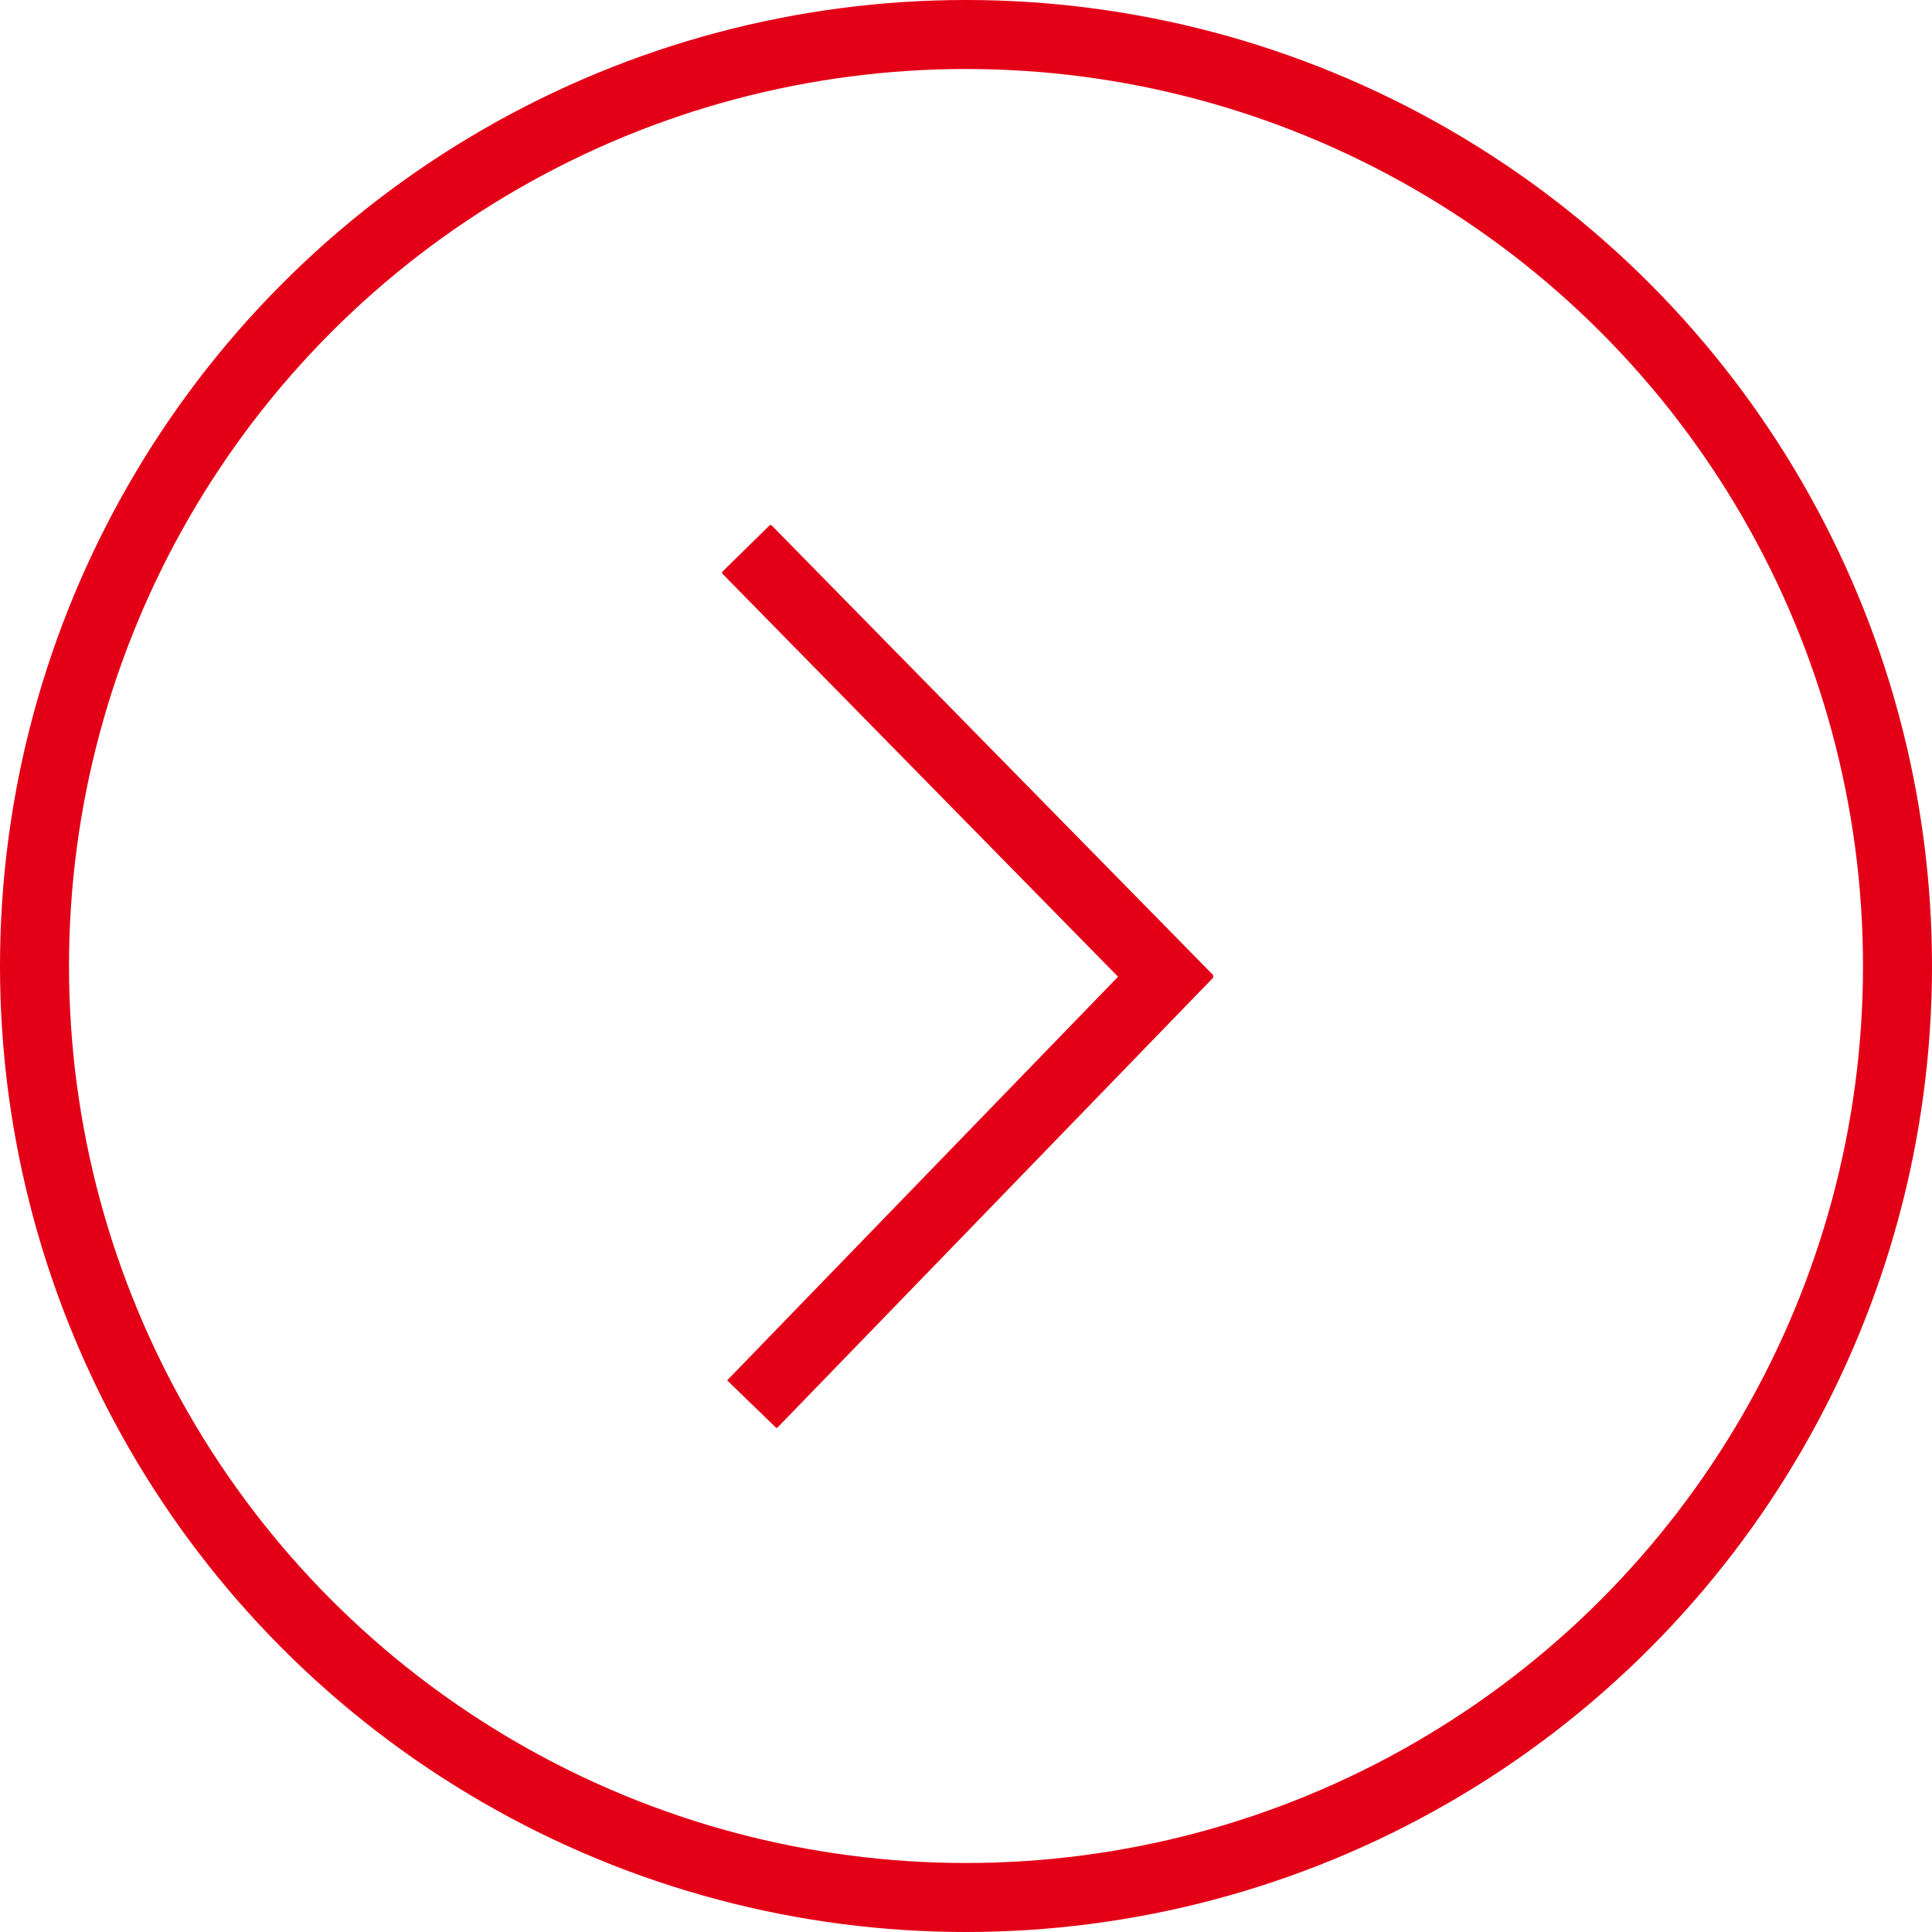 <svg xmlns="http://www.w3.org/2000/svg" xmlns:xlink="http://www.w3.org/1999/xlink" width="56" height="56" viewBox="0 0 56 56">
	<defs>
		<clipPath id="clip-path">
			<path id="Pfad_22" data-name="Pfad 22" d="M0,14.234H26.165V0H0Z" fill="none"/>
		</clipPath>
	</defs>
	<g id="Gruppe_39" data-name="Gruppe 39" transform="translate(-0.428 0.312)">
		<g id="Gruppe_33" data-name="Gruppe 33" transform="translate(21.357 41.071) rotate(-90)">
			<g id="Gruppe_19" data-name="Gruppe 19" clip-path="url(#clip-path)">
				<g id="Gruppe_18" data-name="Gruppe 18" transform="translate(0.677 0.694)">
					<path id="Pfad_21" data-name="Pfad 21" d="M0,.172,12.4,12.181,24.807,0" transform="translate(0 0)" fill="none" stroke="#e30017" stroke-width="2"/>
				</g>
			</g>
		</g>
		<g id="Ellipse_1" data-name="Ellipse 1" transform="translate(0.428 -0.312)" fill="none" stroke="#e30017" stroke-width="2">
			<circle cx="28" cy="28" r="28" stroke="none"/>
			<circle cx="28" cy="28" r="27" fill="none"/>
		</g>
	</g>
</svg>
